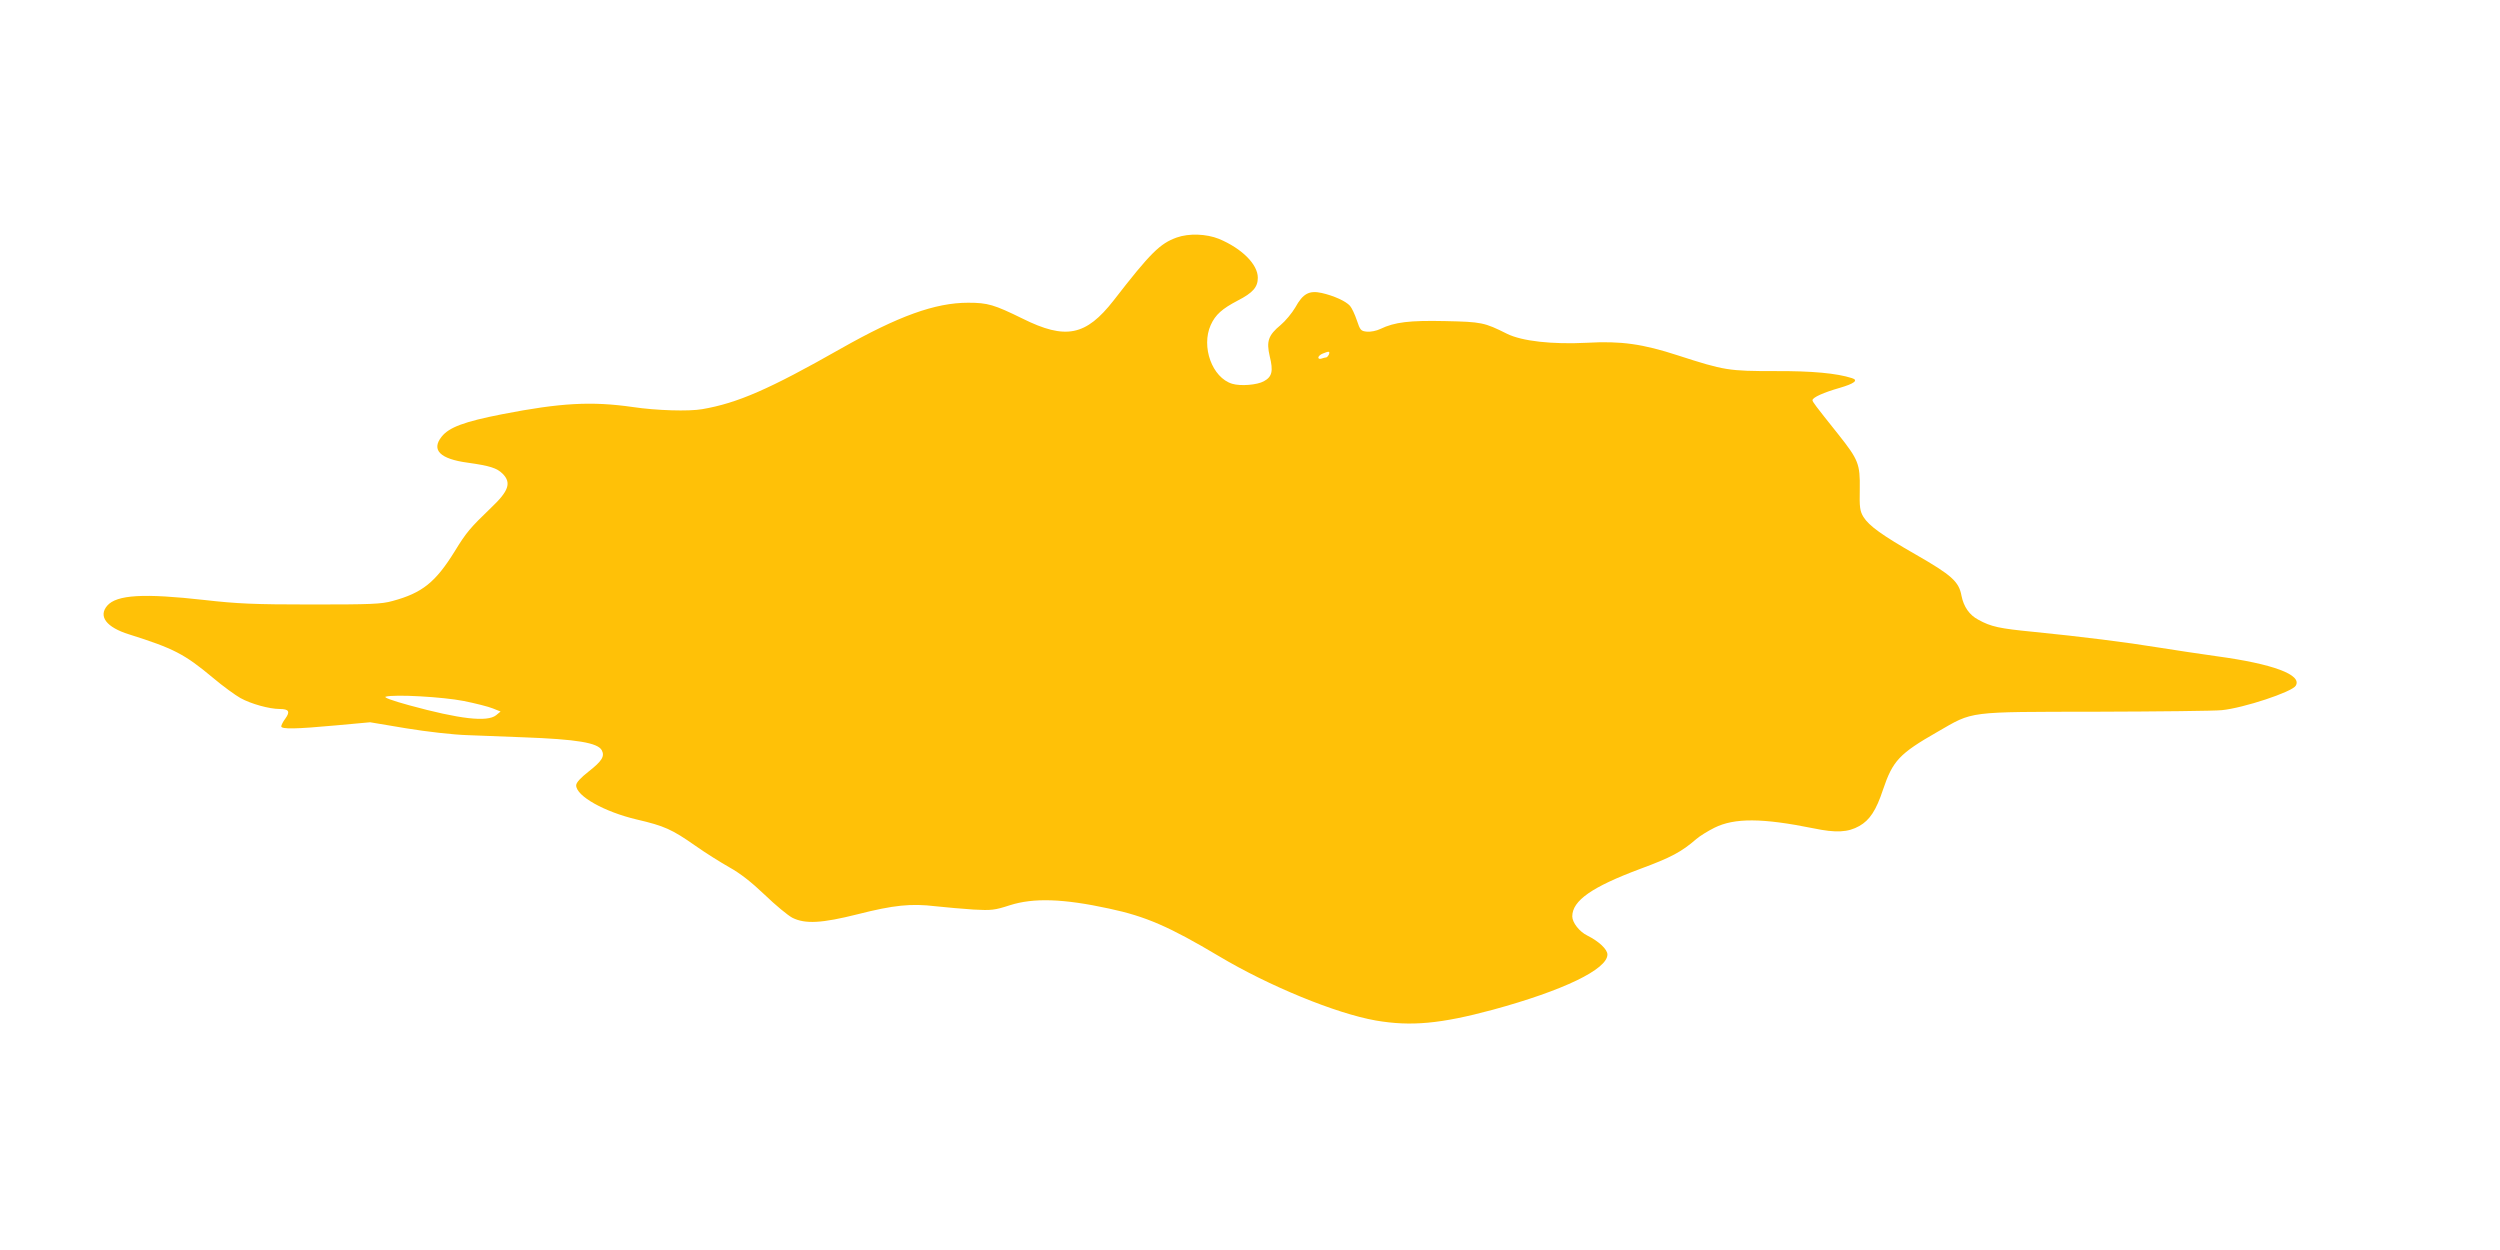 <?xml version="1.0" standalone="no"?>
<!DOCTYPE svg PUBLIC "-//W3C//DTD SVG 20010904//EN"
 "http://www.w3.org/TR/2001/REC-SVG-20010904/DTD/svg10.dtd">
<svg version="1.0" xmlns="http://www.w3.org/2000/svg"
 width="1280pt" height="640pt" viewBox="0 0 1280 640"
 preserveAspectRatio="xMidYMid meet">
<g transform="translate(0,640) scale(0.1,-0.1)"
fill="#ffc107" stroke="none">
<path d="M6025 5184 c-86 -31 -134 -78 -323 -322 -142 -182 -246 -203 -467
-93 -145 71 -177 81 -278 81 -169 0 -357 -68 -652 -235 -366 -208 -529 -279
-710 -310 -68 -12 -235 -7 -355 11 -210 30 -368 22 -670 -37 -194 -38 -271
-67 -309 -115 -54 -68 -8 -114 134 -133 113 -16 149 -27 179 -57 45 -46 31
-88 -60 -174 -107 -103 -126 -125 -186 -223 -98 -158 -166 -213 -318 -254 -57
-16 -110 -18 -415 -18 -295 0 -381 4 -548 23 -312 35 -449 27 -498 -29 -47
-55 -4 -111 112 -147 228 -72 283 -100 429 -222 52 -44 116 -90 141 -104 54
-30 148 -56 201 -56 47 0 55 -13 29 -49 -12 -16 -21 -34 -21 -40 0 -15 74 -14
280 5 l175 16 185 -31 c103 -17 242 -33 315 -35 72 -3 200 -8 285 -11 274 -10
380 -28 401 -66 16 -31 2 -55 -67 -109 -42 -33 -64 -57 -64 -71 0 -55 145
-136 311 -175 141 -33 179 -50 299 -134 52 -37 131 -86 175 -111 54 -30 112
-75 180 -140 55 -53 119 -106 142 -118 66 -33 151 -28 334 18 185 47 273 56
399 41 52 -6 140 -13 195 -17 91 -5 108 -3 185 22 122 39 274 34 509 -17 188
-40 309 -93 561 -243 258 -154 600 -294 804 -330 180 -31 332 -17 599 55 360
98 587 207 587 283 0 26 -43 67 -103 97 -41 20 -77 67 -77 98 0 81 101 151
347 243 160 59 213 88 288 153 17 15 59 41 93 58 103 51 245 50 507 -3 115
-24 177 -21 235 12 53 30 86 80 121 186 50 148 83 184 279 296 186 107 144
102 814 103 318 1 607 4 642 8 111 11 359 93 378 125 35 56 -117 112 -404 151
-85 12 -220 32 -300 45 -158 26 -397 56 -639 80 -174 17 -217 26 -282 62 -46
24 -75 67 -86 122 -13 73 -50 106 -233 211 -173 99 -240 147 -269 193 -18 30
-21 48 -19 143 2 129 -7 150 -109 279 -123 154 -133 168 -133 176 0 14 58 40
139 63 75 22 98 39 63 50 -78 25 -204 37 -395 36 -236 0 -257 3 -495 80 -181
59 -292 75 -467 65 -178 -9 -332 8 -409 46 -116 58 -130 61 -316 65 -183 4
-259 -5 -332 -40 -20 -10 -51 -16 -70 -14 -30 3 -34 7 -51 58 -10 30 -26 64
-35 74 -21 24 -83 52 -145 66 -64 14 -96 -3 -135 -74 -17 -29 -51 -70 -75 -90
-63 -52 -74 -83 -56 -160 19 -77 12 -105 -30 -128 -34 -19 -119 -26 -162 -13
-103 31 -160 190 -110 301 24 53 58 83 138 125 78 40 103 69 103 117 0 69 -82
150 -199 199 -65 26 -154 29 -216 7z m779 -599 c-4 -8 -10 -15 -14 -15 -5 0
-15 -3 -24 -6 -9 -3 -16 -1 -16 5 0 7 10 16 23 21 32 13 37 12 31 -5z m-4430
-1774 c60 -12 127 -29 149 -38 l40 -16 -23 -19 c-45 -36 -186 -20 -445 51 -88
24 -133 41 -120 44 45 13 292 -1 399 -22z"/>
</g>
</svg>
